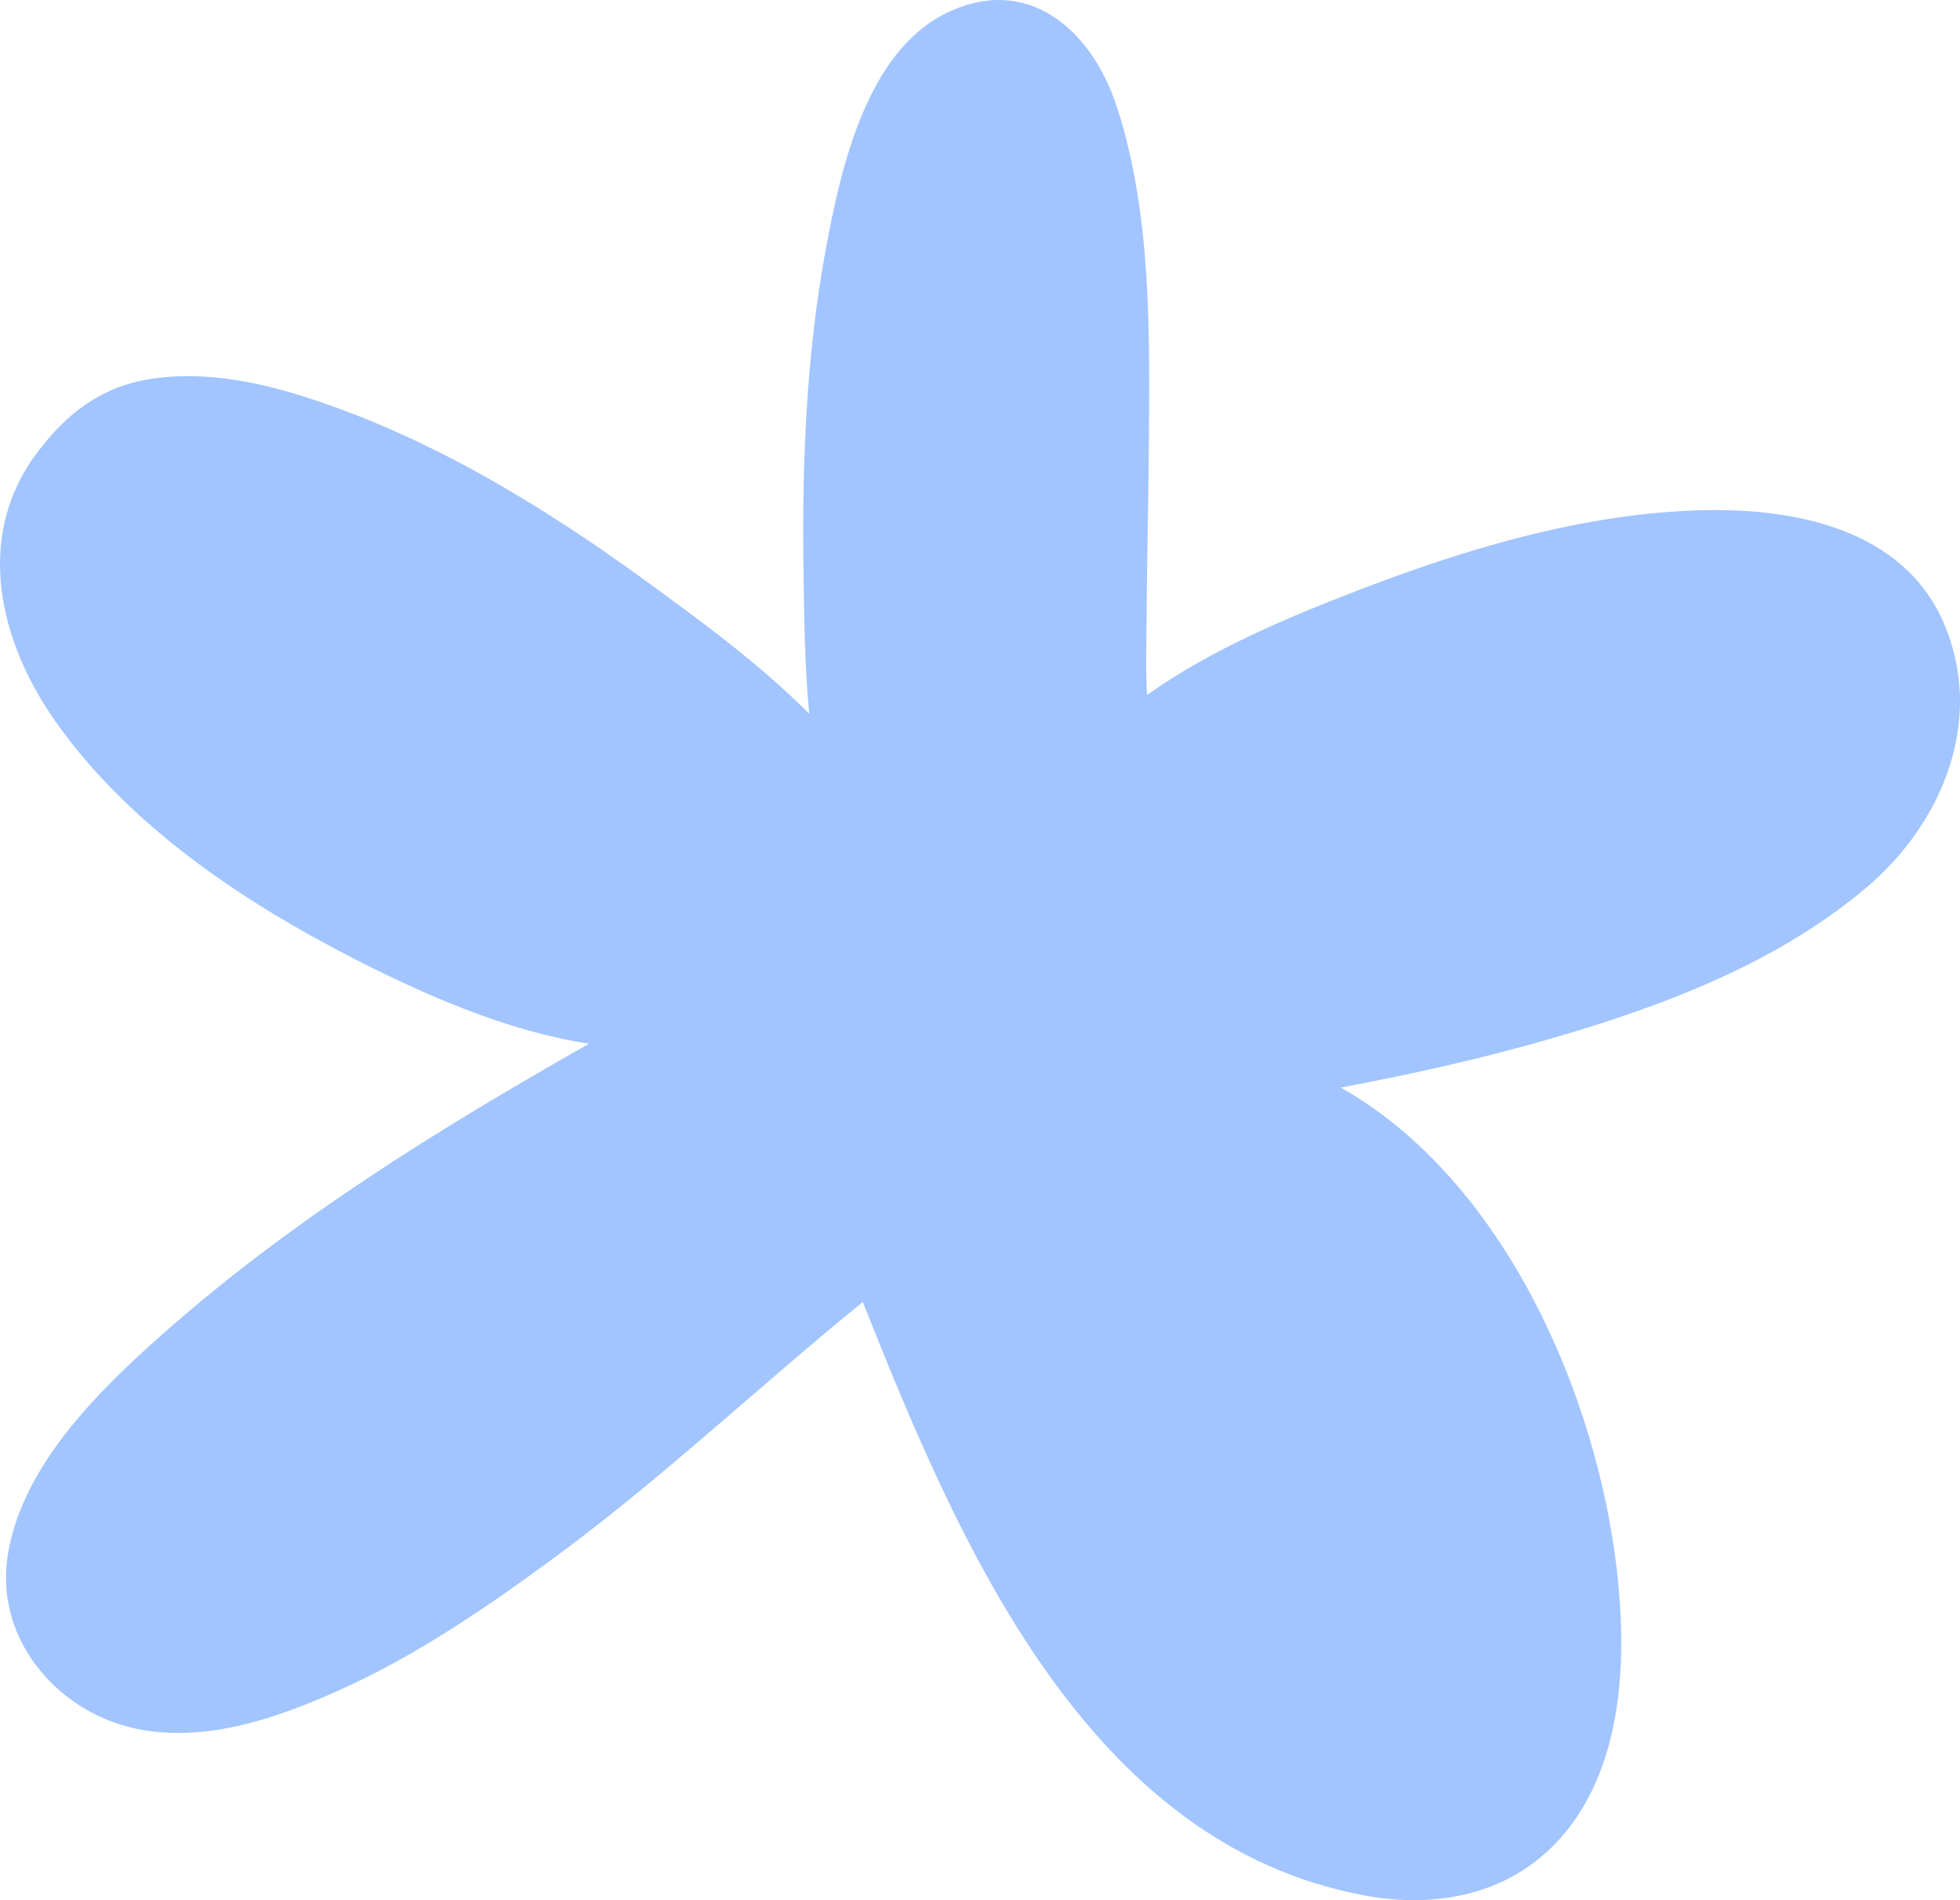 <svg width="66" height="64" viewBox="0 0 66 64" fill="none" xmlns="http://www.w3.org/2000/svg">
<path d="M65.448 20.968C64.059 17.793 60.397 17.101 57.271 17.186C53.359 17.293 49.452 18.454 45.821 19.847C43.388 20.785 40.797 21.861 38.627 23.406C38.574 22.562 38.605 21.705 38.609 20.879C38.618 18.936 38.672 16.999 38.685 15.061C38.712 11.288 38.792 7.216 37.605 3.587C36.765 1.019 34.617 -0.901 31.871 0.439C29.178 1.752 28.32 5.663 27.825 8.297C27.15 11.896 27.003 15.597 27.057 19.249C27.079 20.812 27.097 22.437 27.249 24.04C25.561 22.339 23.547 20.879 21.68 19.517C18.161 16.959 14.289 14.619 10.114 13.32C8.493 12.815 6.715 12.494 5.027 12.771C3.362 13.043 2.214 13.954 1.223 15.284C-0.872 18.102 -0.019 21.611 1.852 24.276C4.317 27.79 8.145 30.357 11.914 32.286C14.262 33.487 17.058 34.733 19.836 35.153C14.821 37.996 9.882 41.046 5.554 44.863C3.348 46.81 0.691 49.395 0.249 52.462C-0.157 55.302 2.053 57.798 4.8 58.267C7.064 58.655 9.35 57.856 11.387 56.945C14.021 55.766 16.442 54.105 18.759 52.395C22.354 49.739 25.592 46.663 29.053 43.854C32.299 52.025 36.604 62.147 46.013 63.852C48.773 64.352 51.457 63.611 53.074 61.231C54.686 58.865 54.762 55.61 54.444 52.869C53.757 46.953 50.644 39.747 45.151 36.63C47.55 36.179 49.934 35.648 52.279 34.965C56.025 33.88 59.875 32.425 62.88 29.866C65.43 27.696 66.855 24.196 65.444 20.968H65.448Z" fill="#A2C5FF"/>
</svg>
